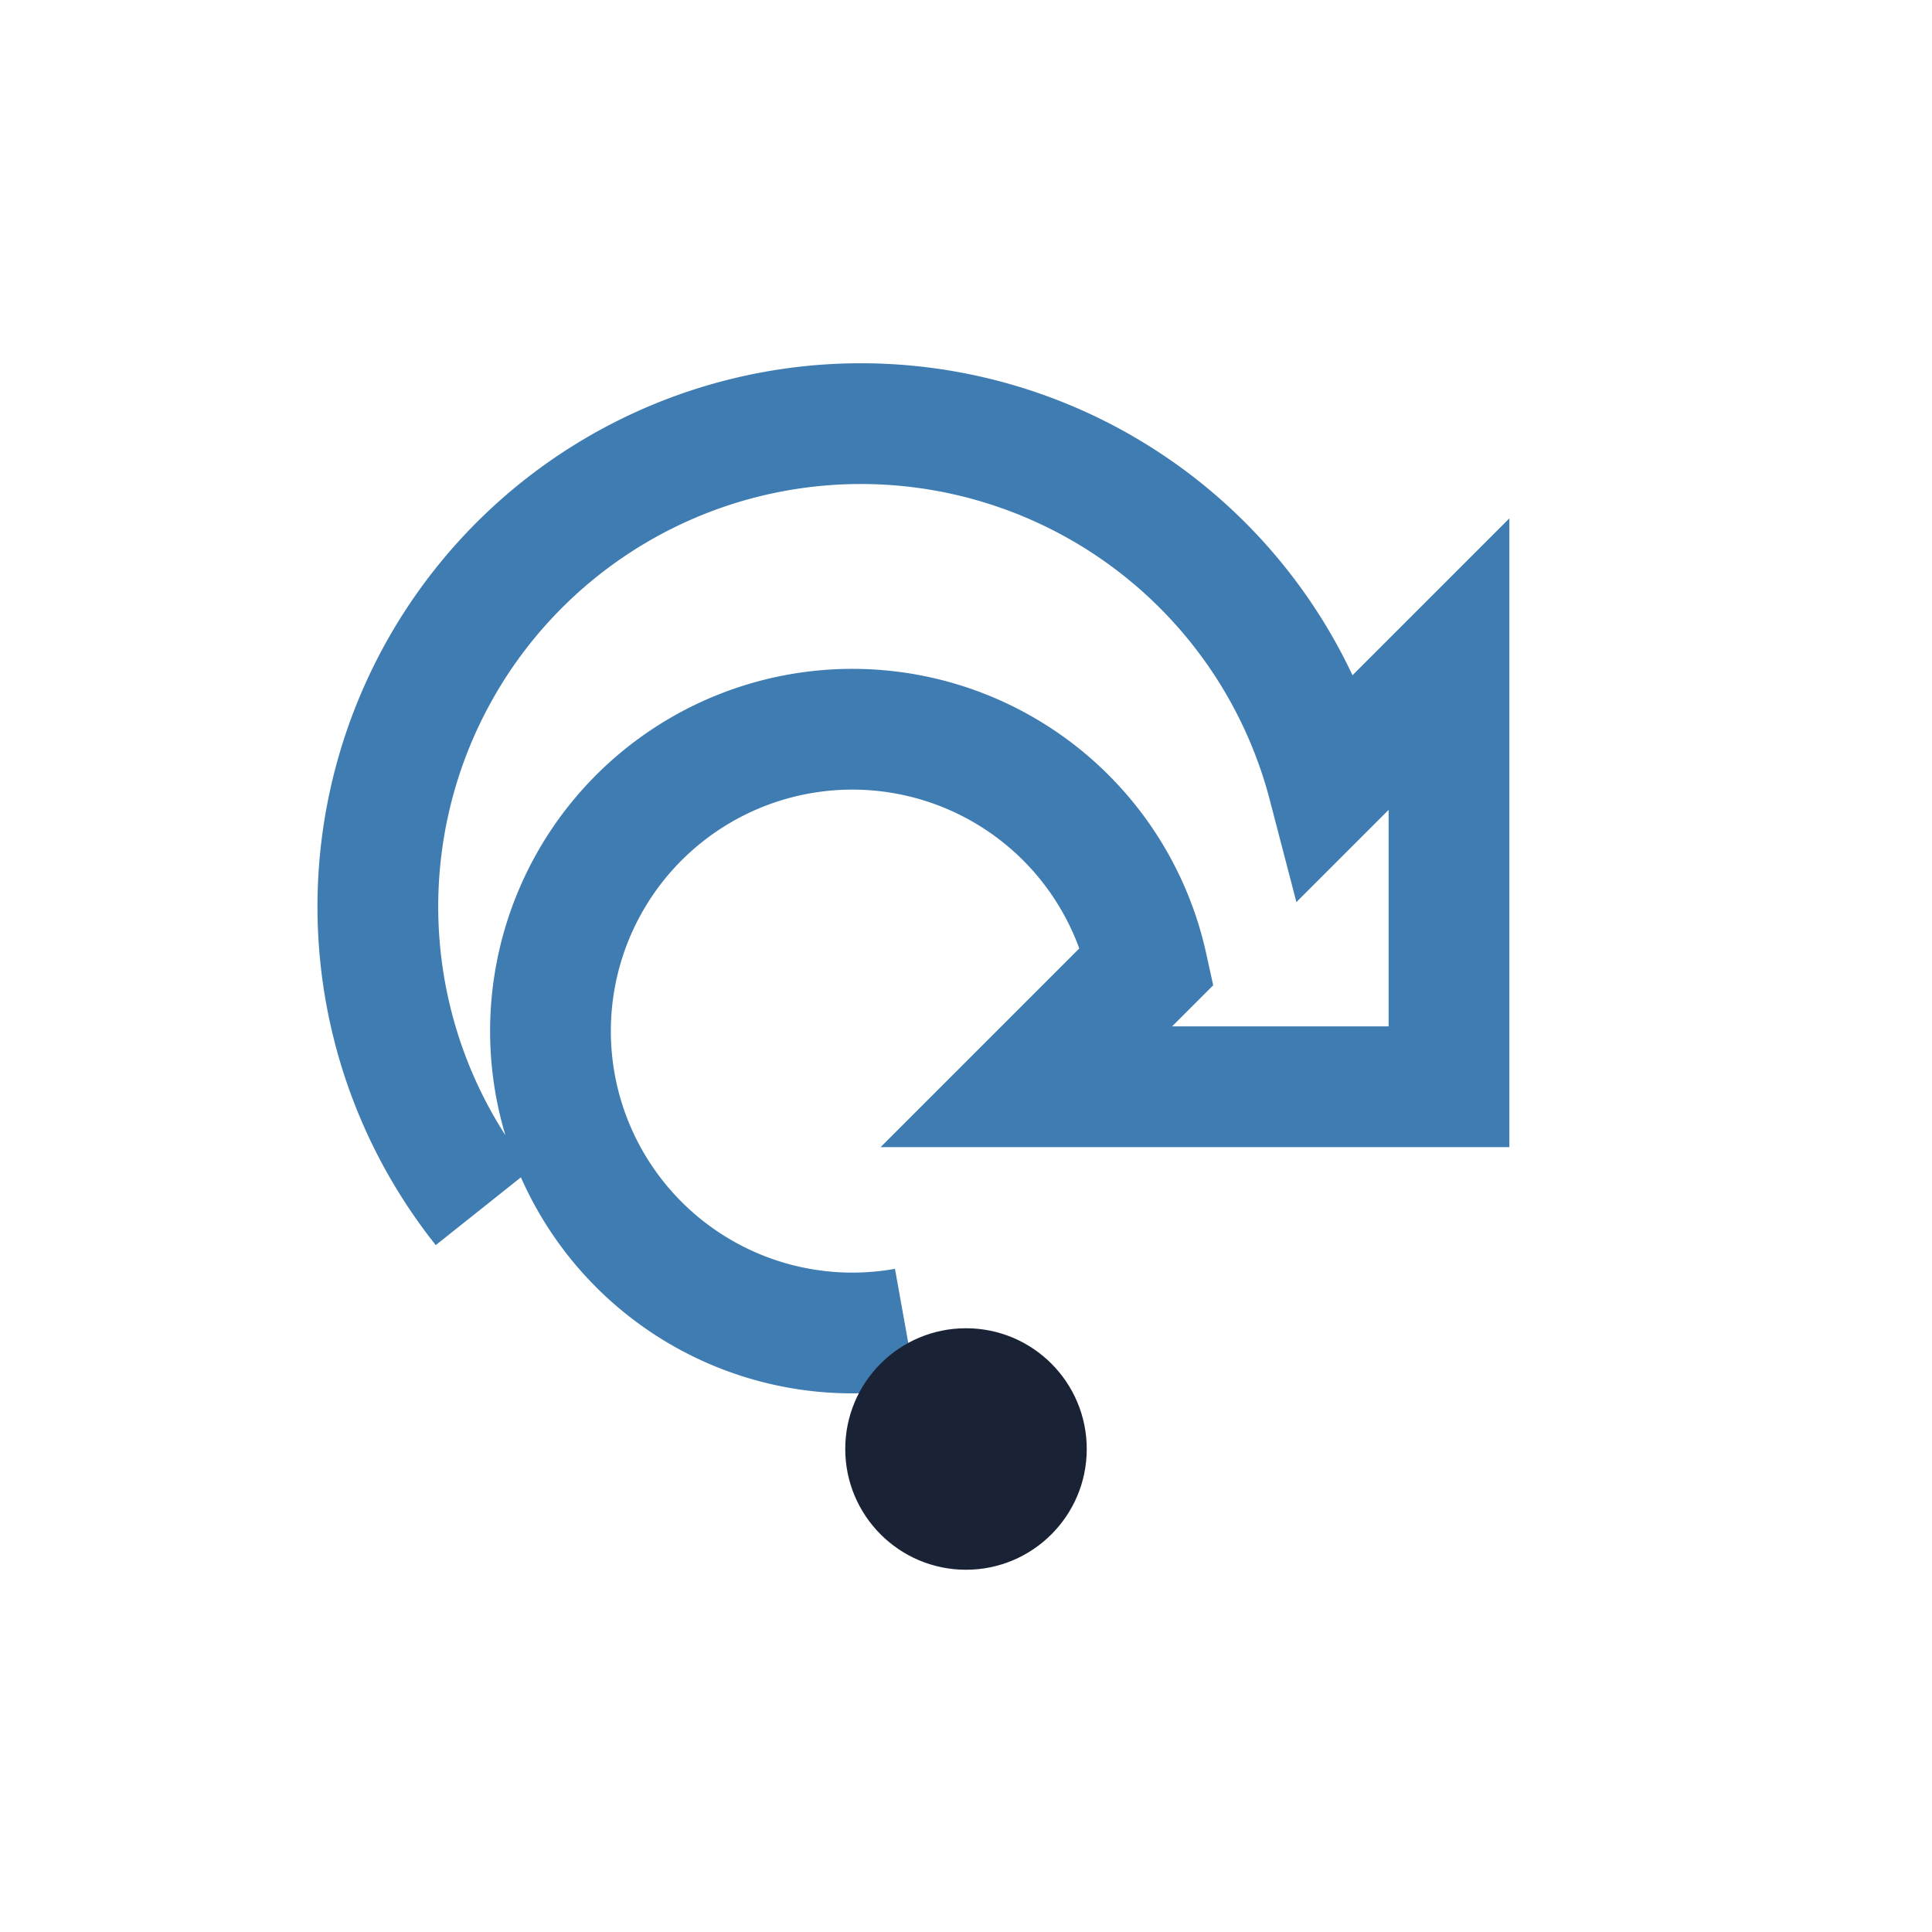 <?xml version="1.0" encoding="UTF-8"?>
<svg xmlns="http://www.w3.org/2000/svg" width="32" height="32" viewBox="0 0 32 32"><path d="M8 20a8 8 0 1114-7l2-2v7h-7l2-2a5 5 0 10-4 6" stroke="#3E7CB1" stroke-width="2" fill="none"/><circle cx="16" cy="24" r="2" fill="#1A2236"/></svg>
